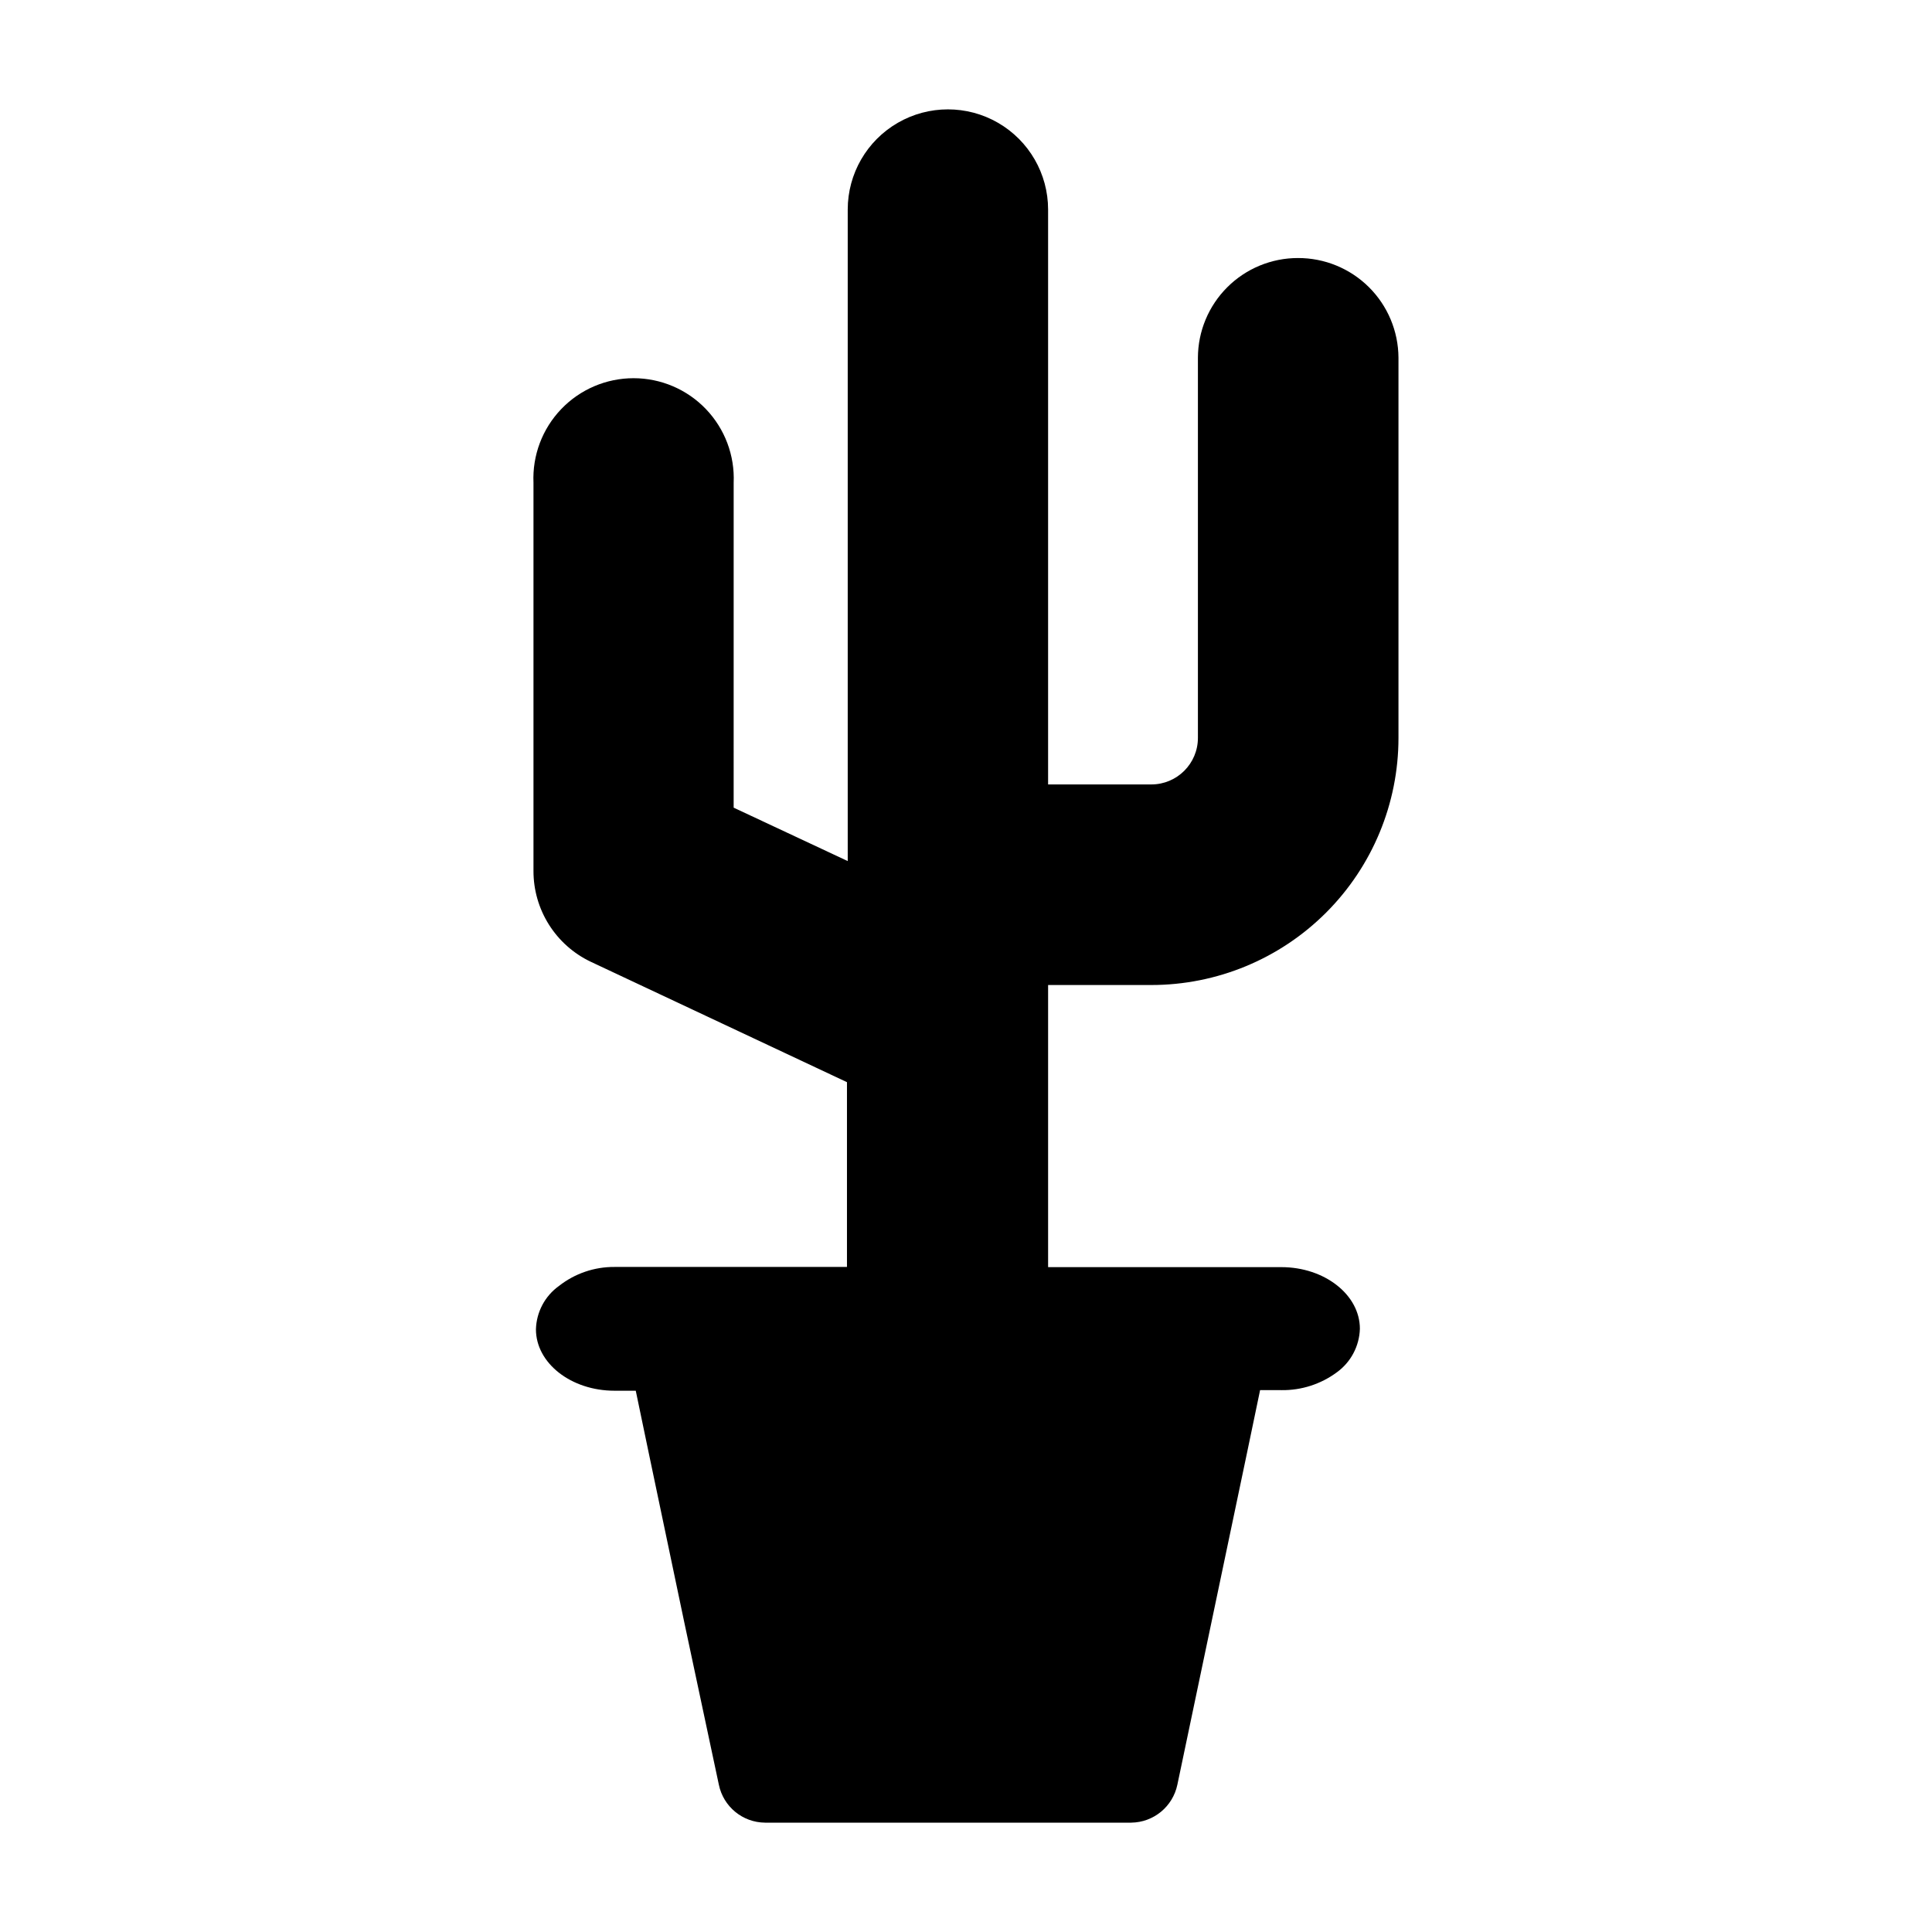 <?xml version="1.0" encoding="UTF-8"?>
<!-- Uploaded to: SVG Repo, www.svgrepo.com, Generator: SVG Repo Mixer Tools -->
<svg fill="#000000" width="800px" height="800px" version="1.1" viewBox="144 144 512 512" xmlns="http://www.w3.org/2000/svg">
 <path d="m487.96 212.38c-7.012 0-13.738 2.777-18.703 7.727-4.969 4.949-7.773 11.664-7.797 18.676v100.76c0 6.816-5.527 12.34-12.344 12.34h-27.359v-152.35c0-9.484-5.059-18.25-13.273-22.992-8.215-4.742-18.336-4.742-26.551 0-8.215 4.742-13.277 13.508-13.277 22.992v172.66l-30.23-14.156 0.004-86.102c0.316-7.234-2.34-14.285-7.348-19.516-5.008-5.234-11.938-8.191-19.18-8.191s-14.168 2.957-19.176 8.191c-5.012 5.231-7.664 12.281-7.348 19.516v102.88c-0.008 5.023 1.406 9.945 4.082 14.199 2.676 4.254 6.5 7.664 11.031 9.832l67.965 31.941v48.969h-61.617c-5.332-0.035-10.52 1.742-14.711 5.039-3.719 2.664-5.973 6.914-6.098 11.488 0 8.969 9.32 16.273 20.809 16.273h5.644l3.477 16.676 9.422 44.891 9.117 42.82c1.188 5.828 6.293 10.031 12.242 10.078h97.035c5.941-0.066 11.035-4.258 12.242-10.078l9.02-42.977 9.422-44.891 3.477-16.676h5.644l-0.004 0.004c5.289 0.078 10.457-1.586 14.711-4.734 3.711-2.691 5.965-6.953 6.094-11.539 0-8.969-9.32-16.324-20.809-16.324h-61.816v-74.766h27.359c17.371 0 34.027-6.898 46.312-19.184 12.281-12.281 19.18-28.941 19.18-46.309v-100.76c-0.039-7.035-2.867-13.766-7.863-18.715-4.996-4.949-11.754-7.715-18.785-7.688z"/>
</svg>